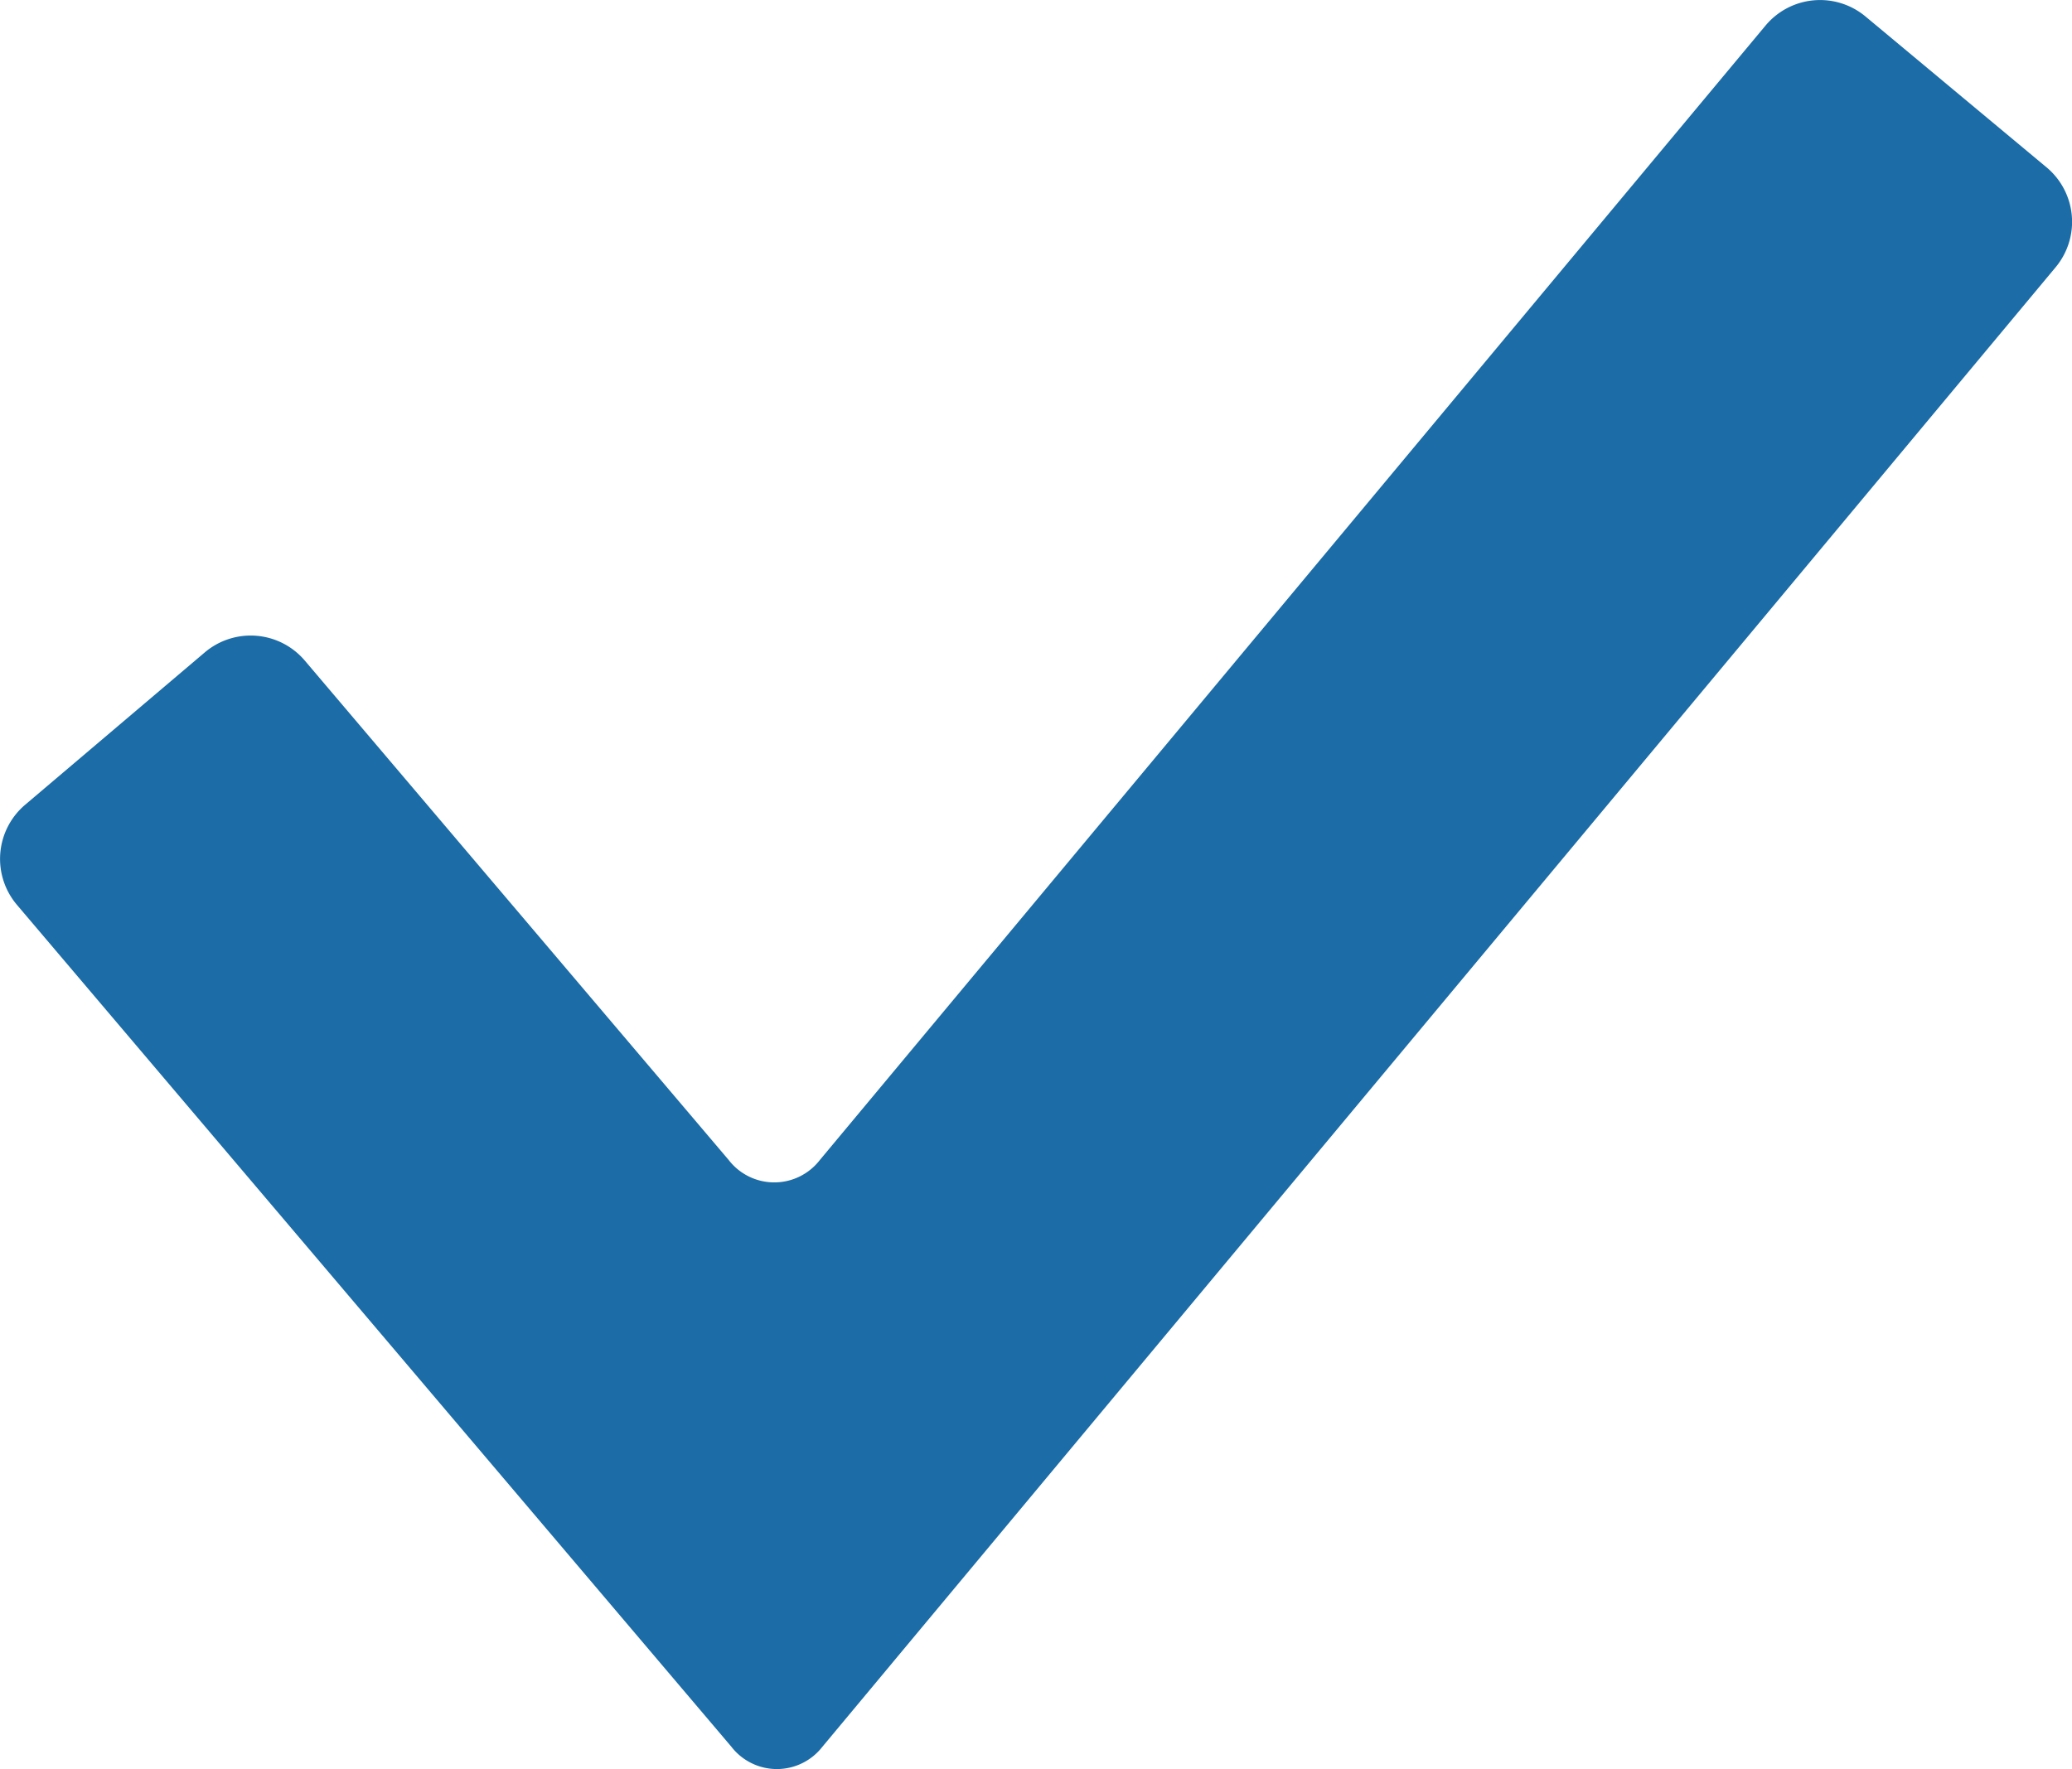 <svg xmlns="http://www.w3.org/2000/svg" width="19" height="16.228" viewBox="0 0 19 16.228">
  <g id="Blue-Checkmark" transform="translate(-202.575 -1126)">
    <path id="noun-check-mark-242739" d="M90.68,157.441a.651.651,0,0,0-.914.083l-8.673,10.407a.528.528,0,0,1-.836,0l-3.888-4.582a.651.651,0,0,0-.915-.075l-1.65,1.4a.651.651,0,0,0-.075.915l6.552,7.723a.528.528,0,0,0,.836,0l11.309-13.571a.651.651,0,0,0-.083-.914Z" transform="translate(129 968.709)" fill="#1b6ca7"/>
  </g>
</svg>
